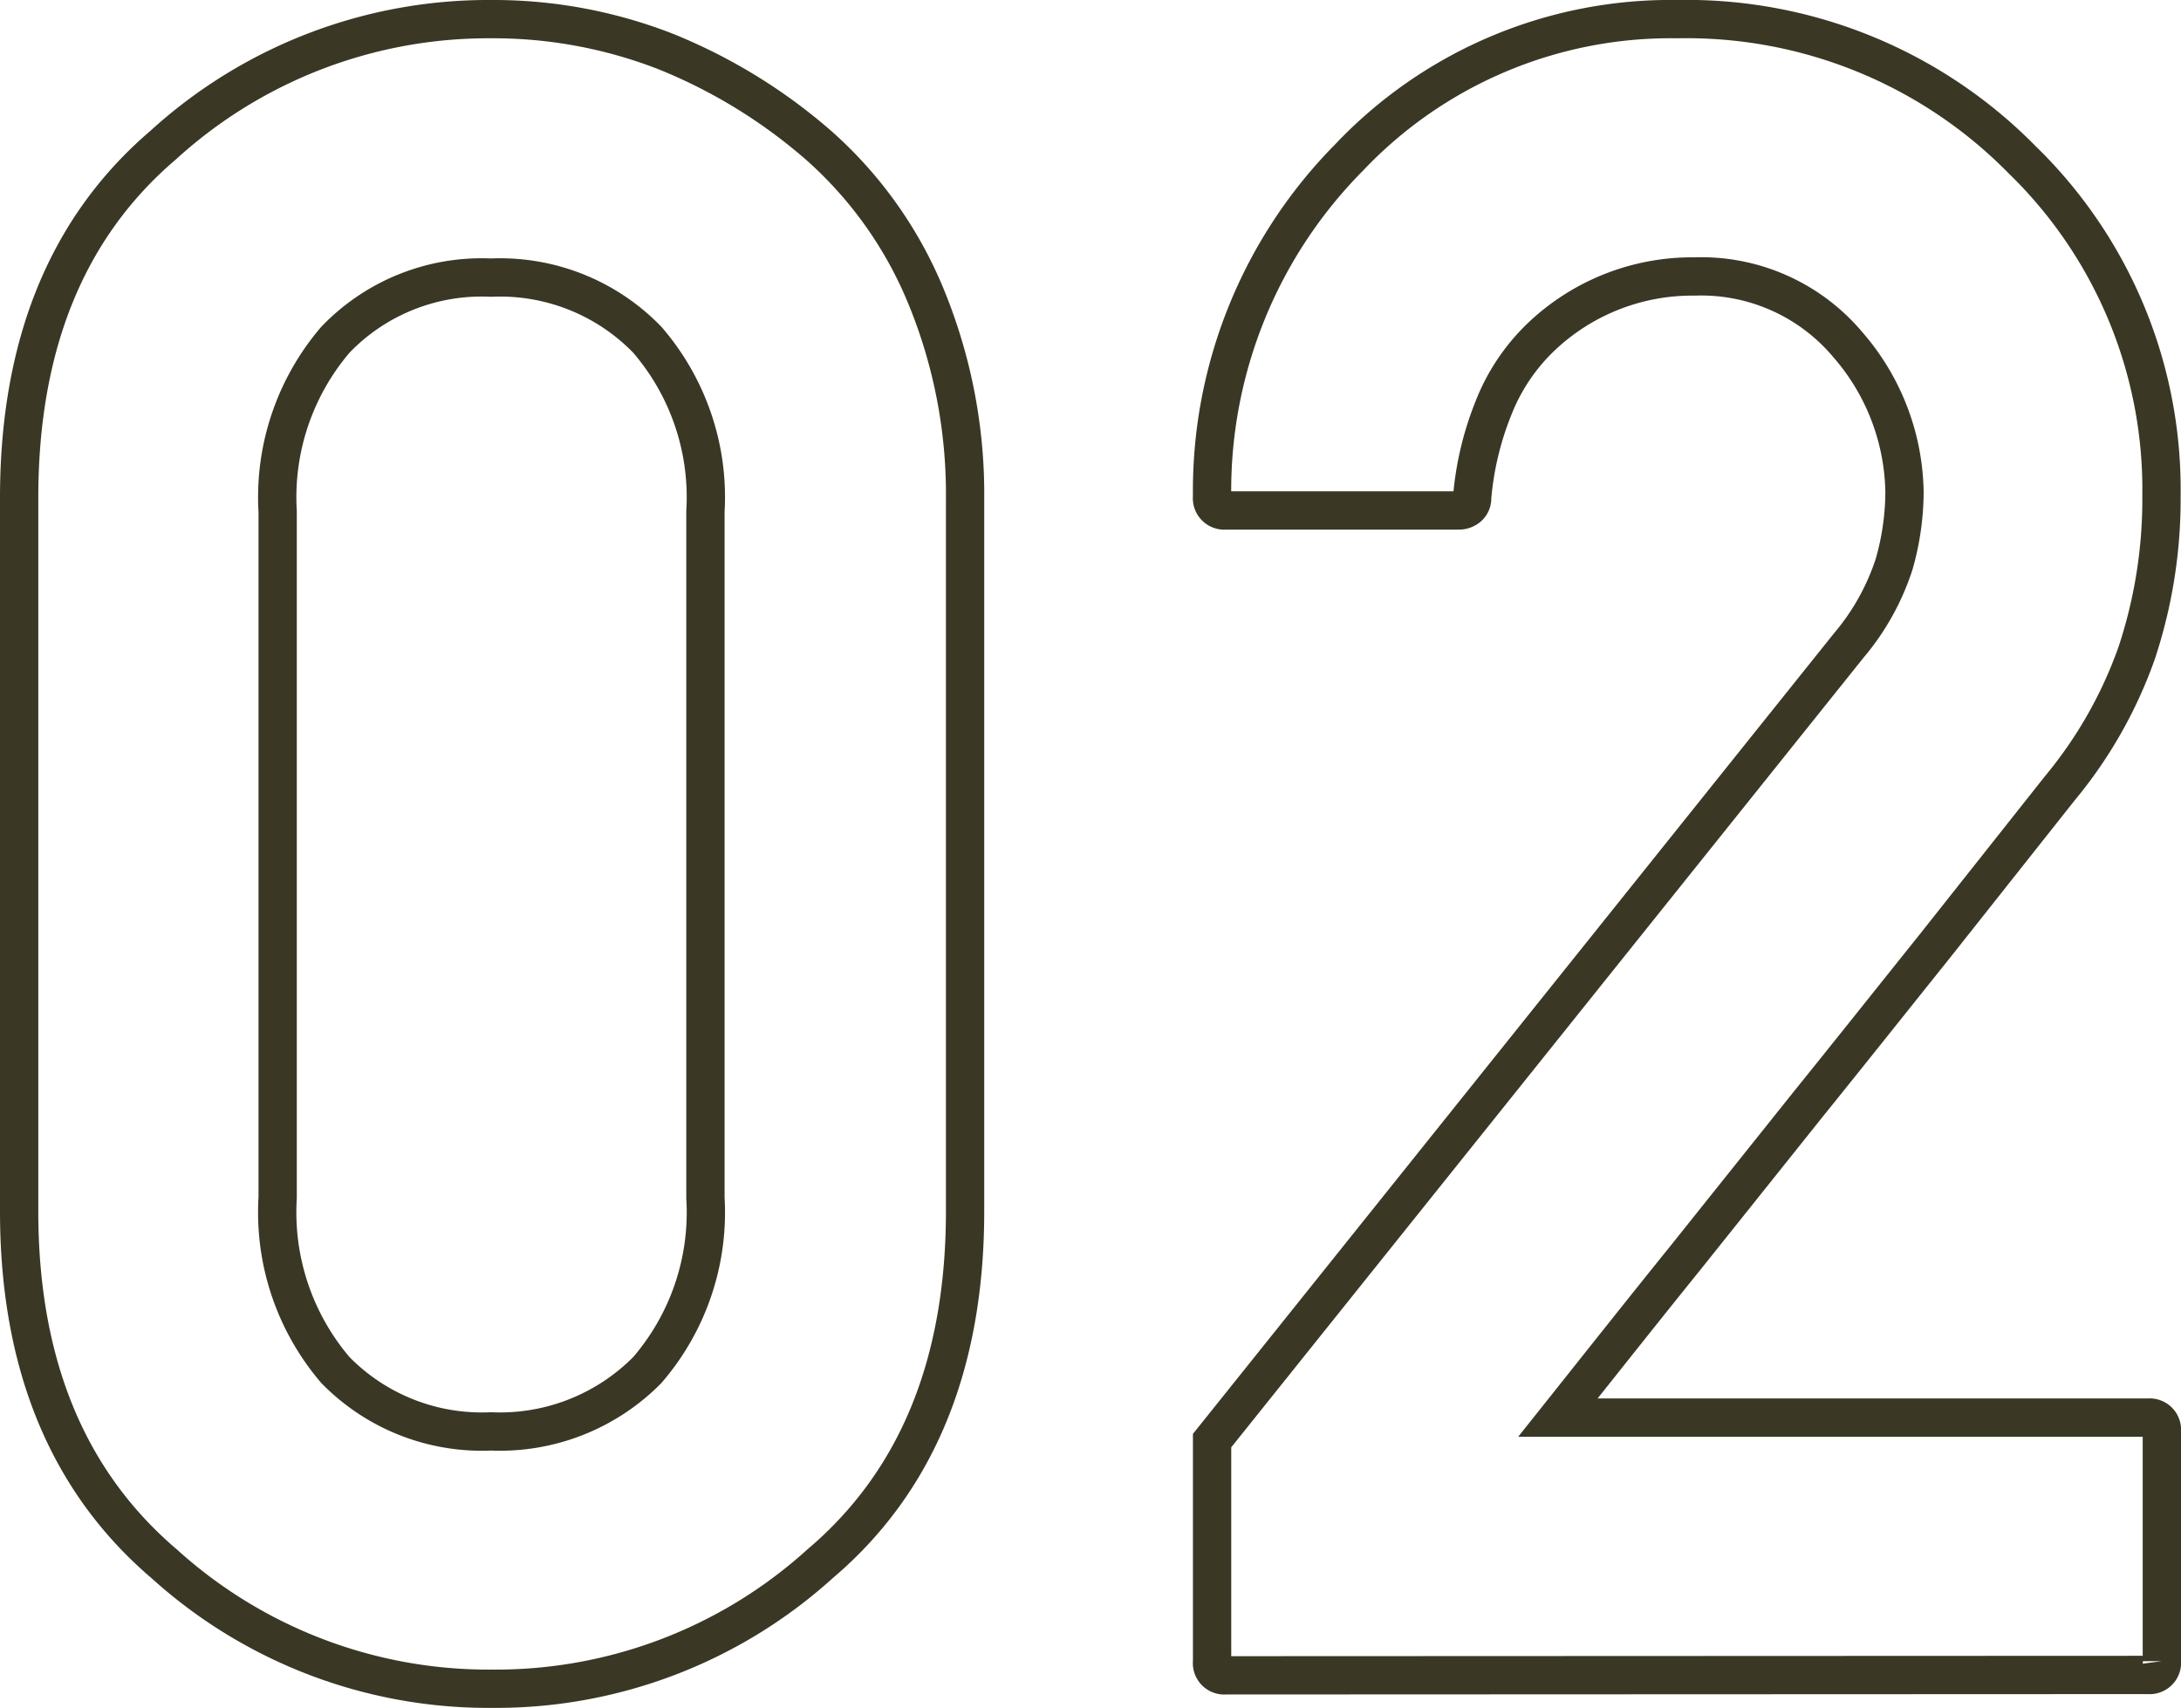 <svg xmlns="http://www.w3.org/2000/svg" viewBox="0 0 56.95 44.6"><defs><style>.cls-1{fill:none;stroke:#3a3724;stroke-miterlimit:10;}</style></defs><g id="レイヤー_2" data-name="レイヤー 2"><g id="レイヤー_1-2" data-name="レイヤー 1"><path class="cls-1" d="M.5,13q0-6,3.76-9.21A12.59,12.59,0,0,1,12.82.5a12.38,12.38,0,0,1,4.55.84,14.1,14.1,0,0,1,4,2.45,10.69,10.69,0,0,1,2.83,4,13.56,13.56,0,0,1,1,5.26V31.63q0,6-3.79,9.21a12.61,12.61,0,0,1-8.56,3.26,12.61,12.61,0,0,1-8.56-3.26Q.5,37.61.5,31.63Zm17.92.36A6.29,6.29,0,0,0,16.9,8.87a5.35,5.35,0,0,0-4.08-1.62A5.29,5.29,0,0,0,8.76,8.87a6.33,6.33,0,0,0-1.51,4.49V31.28a6.34,6.34,0,0,0,1.51,4.5,5.35,5.35,0,0,0,4.06,1.6,5.41,5.41,0,0,0,4.08-1.6,6.3,6.3,0,0,0,1.52-4.5Z"/><path class="cls-1" d="M32,43.75a.32.32,0,0,1-.35-.36V37.62L48.28,16.85v0a6.28,6.28,0,0,0,1.18-2.12,6.94,6.94,0,0,0,.27-1.88A6,6,0,0,0,48.25,9a5,5,0,0,0-4-1.78,5.72,5.72,0,0,0-4,1.57A5.17,5.17,0,0,0,39,10.65,8.07,8.07,0,0,0,38.44,13a.3.3,0,0,1-.1.24.37.37,0,0,1-.25.09H32a.32.32,0,0,1-.35-.36,12.36,12.36,0,0,1,3.58-8.86A11.56,11.56,0,0,1,43.8.5a12.28,12.28,0,0,1,9,3.67h0a12,12,0,0,1,3.64,8.77,12.75,12.75,0,0,1-.65,4.12,11.55,11.55,0,0,1-2,3.52v0l-3.31,4.18c-1.09,1.36-2.17,2.72-3.26,4.07L44,32.86c-1.09,1.35-2.19,2.74-3.32,4.16H56.1a.32.32,0,0,1,.35.36v6a.32.32,0,0,1-.35.36Z"/></g></g></svg>